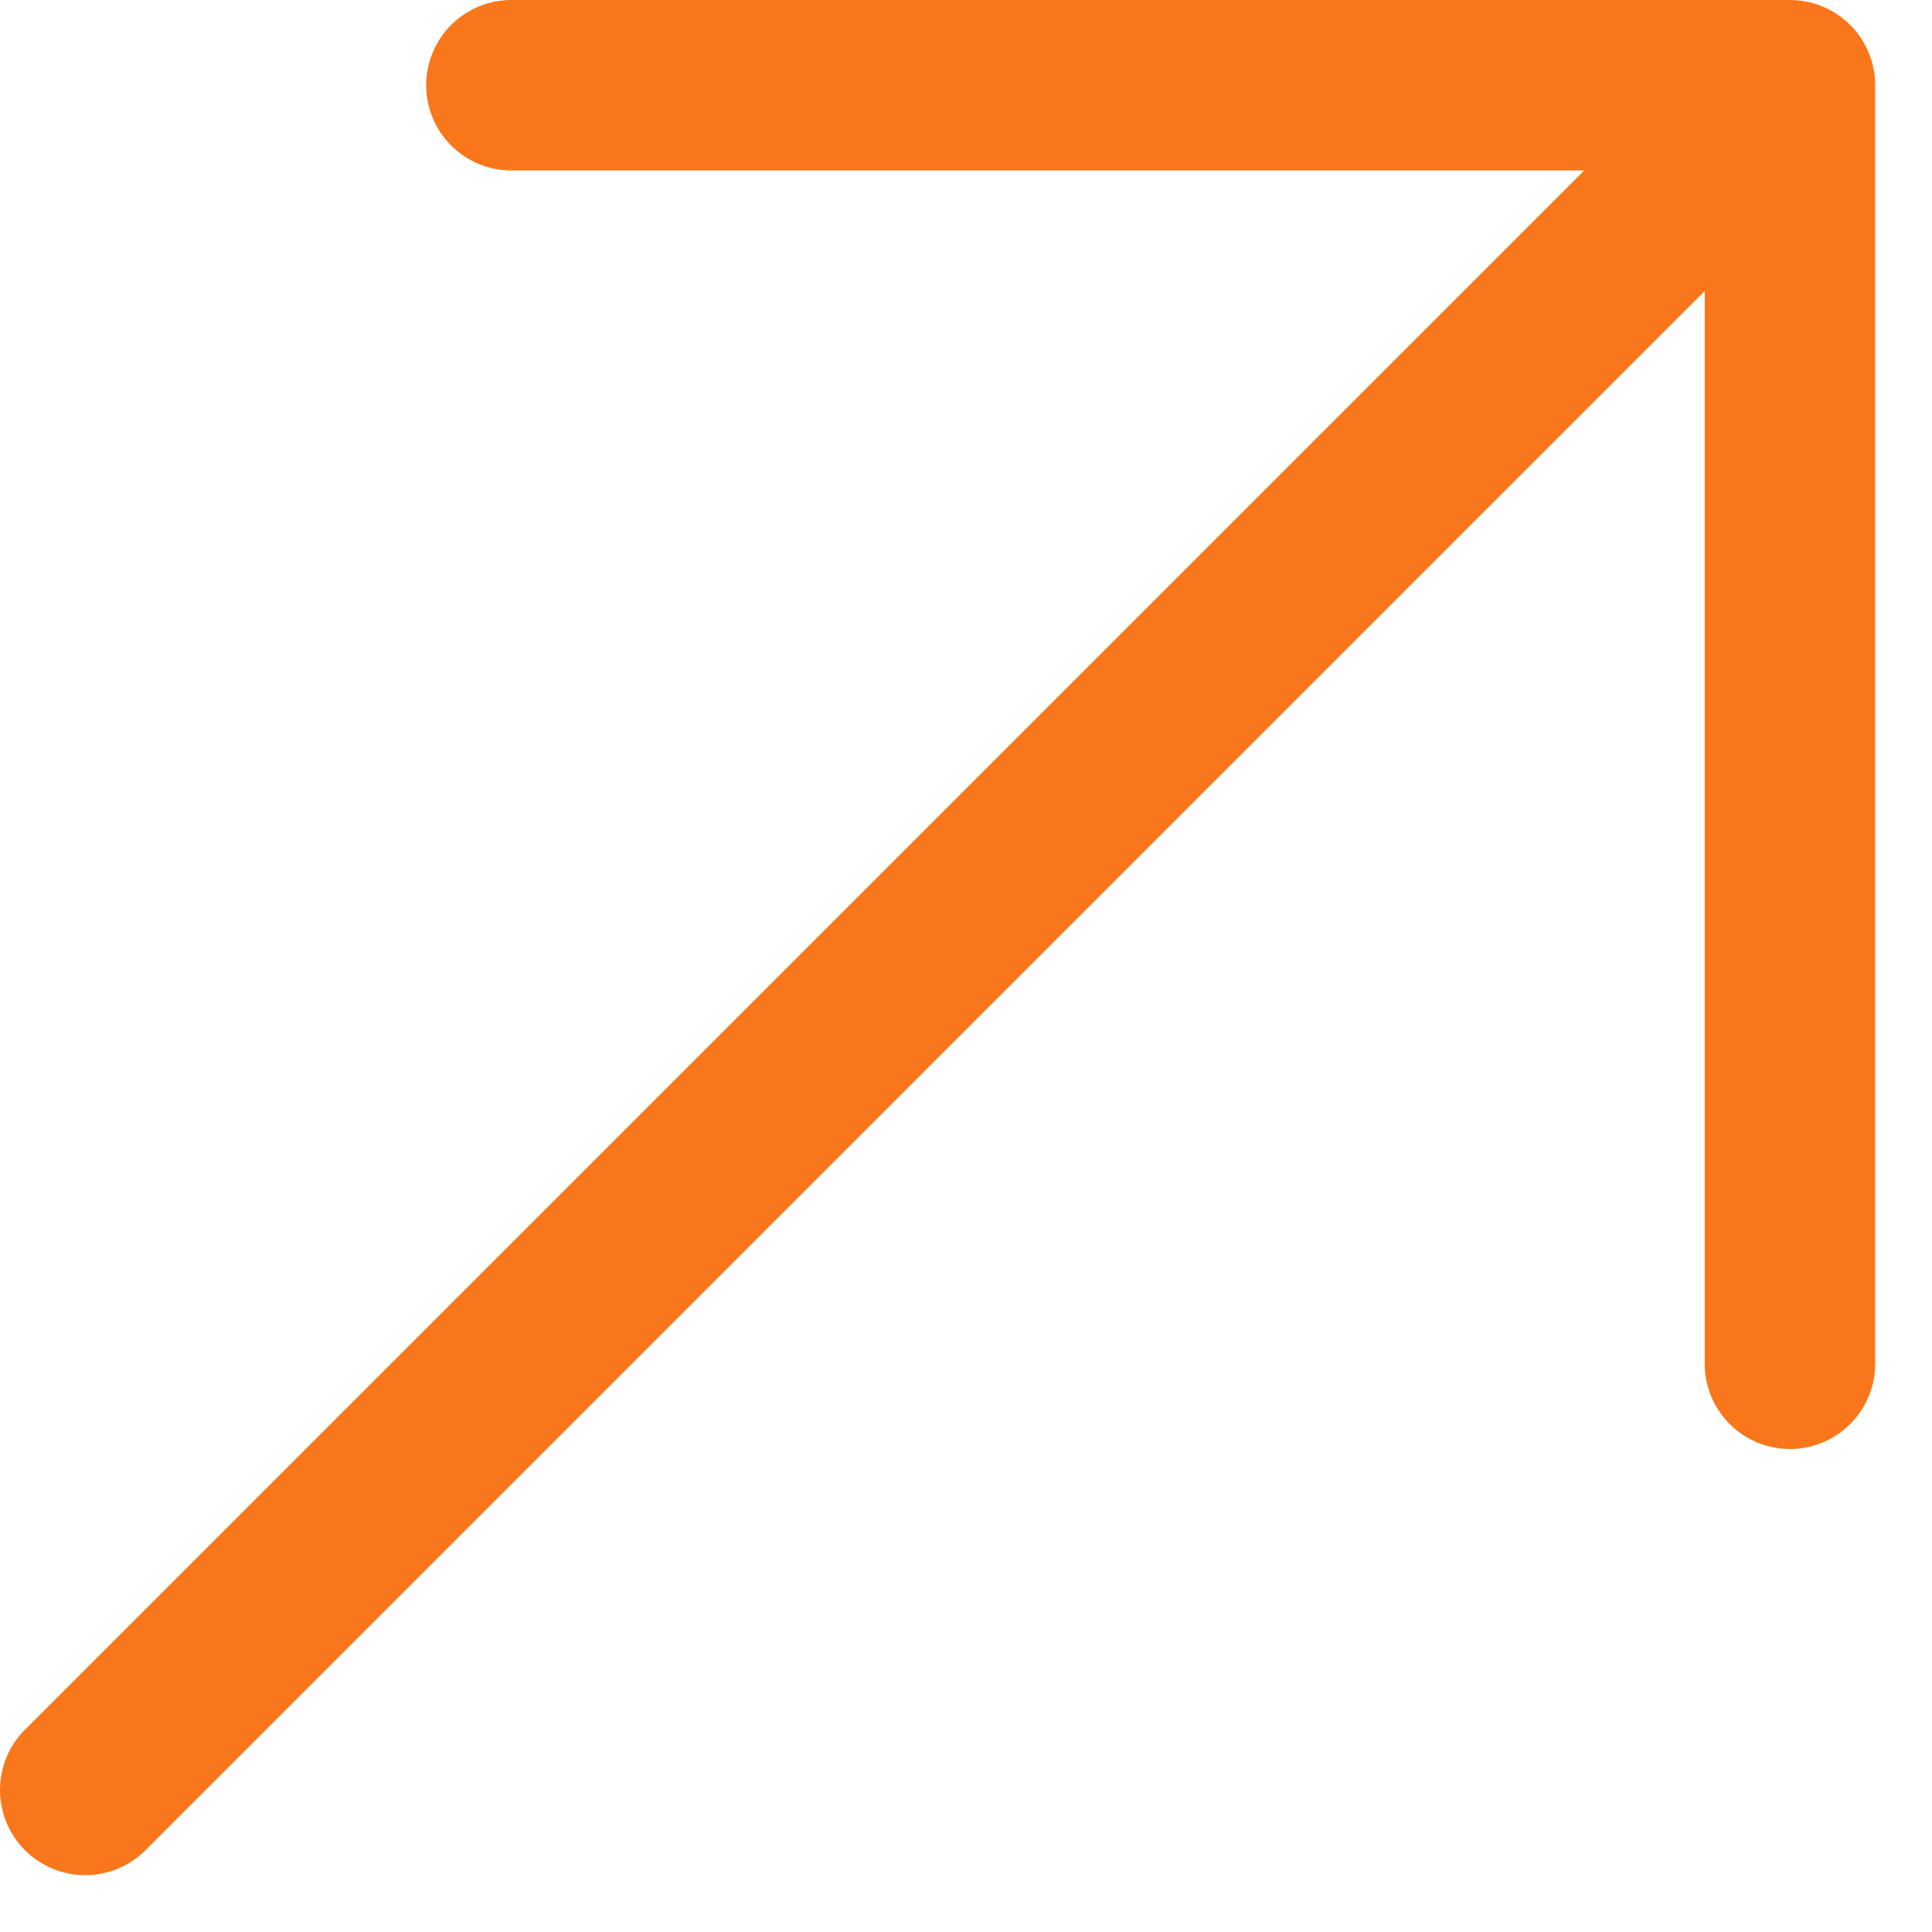 <svg width="17" height="17" viewBox="0 0 17 17" fill="none" xmlns="http://www.w3.org/2000/svg">
<path d="M0.75 15.75L15.75 0.75ZM15.75 0.75H4.5ZM15.75 0.75V12Z" fill="#F9771A"/>
<path d="M0.75 15.75L15.75 0.75M15.75 0.75H4.5M15.75 0.75V12" stroke="#F9771A" stroke-width="1.5" stroke-linecap="round" stroke-linejoin="round"/>
</svg>
